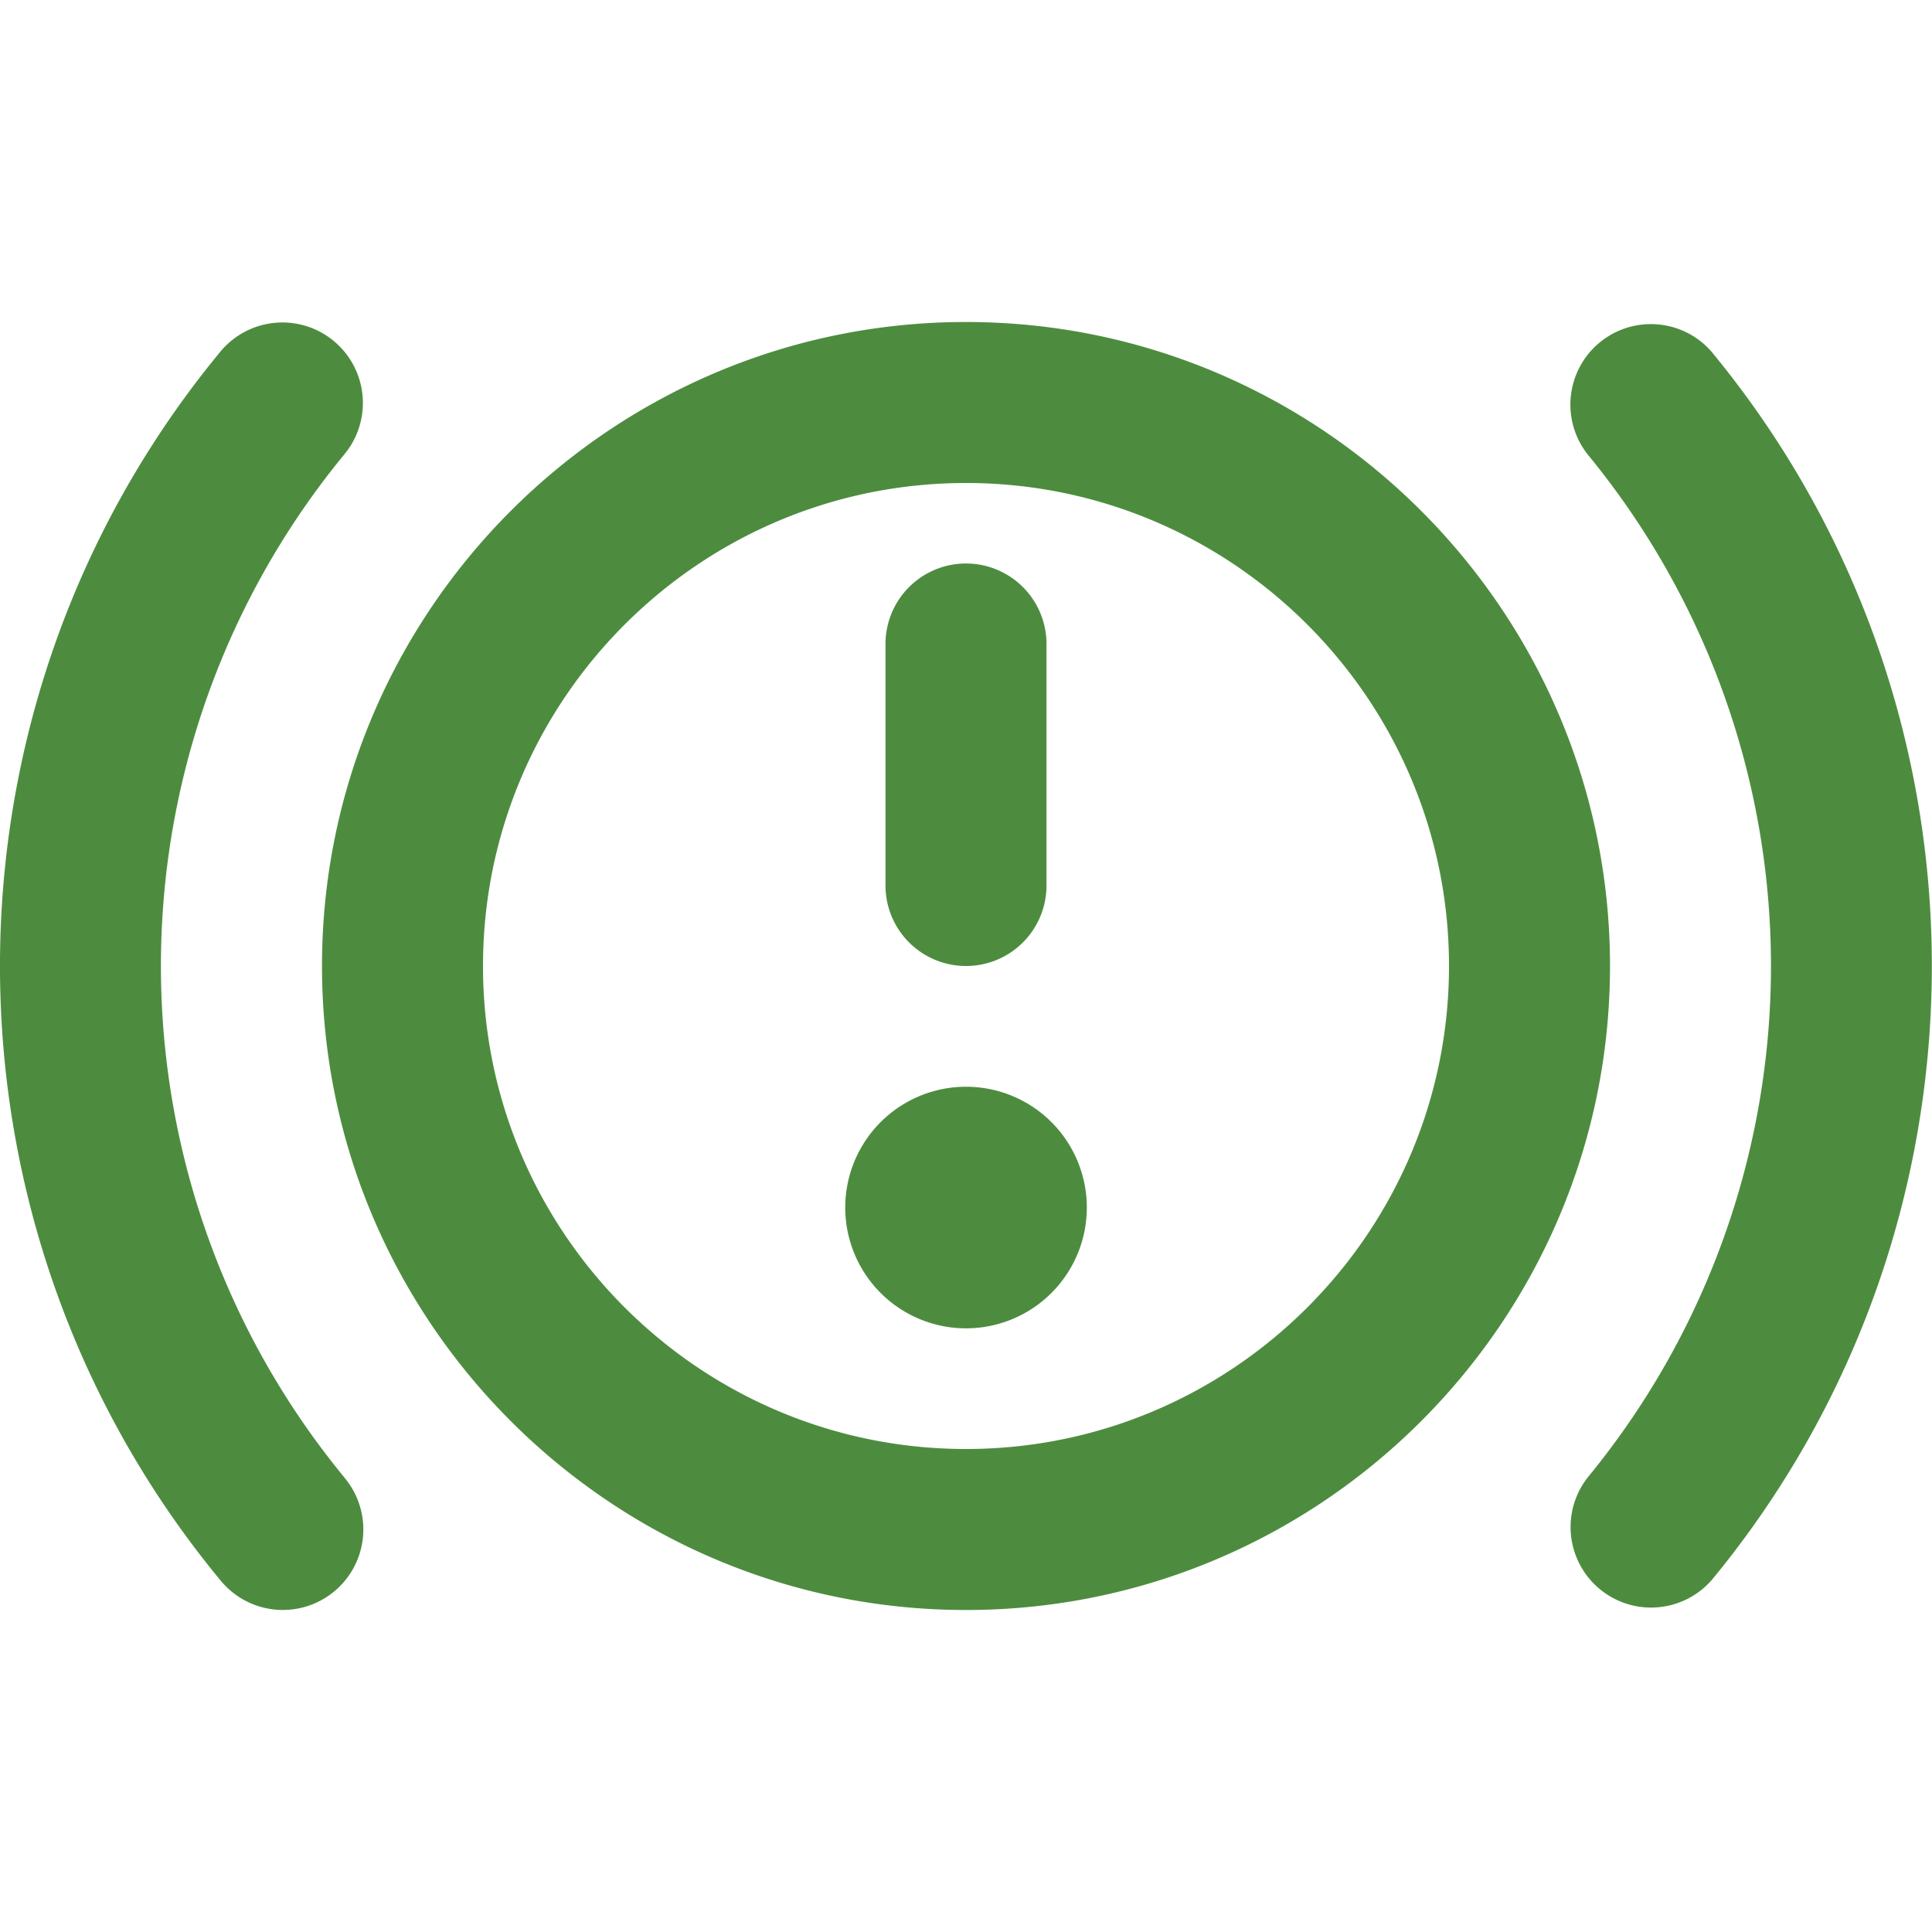 <svg xmlns="http://www.w3.org/2000/svg" version="1.1" xmlns:xlink="http://www.w3.org/1999/xlink" width="512" height="512" x="0" y="0" viewBox="0 0 24 24" style="enable-background:new 0 0 512 512" xml:space="preserve" class=""><g><path d="M4.284 18.362a1 1 0 0 1-1.541 1.275C-.909 15.221-.915 8.804 2.728 4.38a1 1 0 1 1 1.544 1.271 10 10 0 0 0 .012 12.71ZM21.272 4.381a1 1 0 0 0-1.544 1.271 10.004 10.004 0 0 1 0 12.695 1 1 0 0 0 1.543 1.272c3.636-4.415 3.636-10.823 0-15.238ZM12 13.5a1.5 1.5 0 1 0 .001 3.001A1.5 1.5 0 0 0 12 13.5Zm8-1.5c0 4.411-3.589 8-8 8s-8-3.589-8-8 3.589-8 8-8 8 3.589 8 8Zm-2 0c0-3.309-2.691-6-6-6s-6 2.691-6 6 2.691 6 6 6 6-2.691 6-6Zm-6 0a1 1 0 0 0 1-1V8a1 1 0 1 0-2 0v3a1 1 0 0 0 1 1Z" fill="#4d8c3f" opacity="1" data-original="#000000" class=""></path></g></svg>